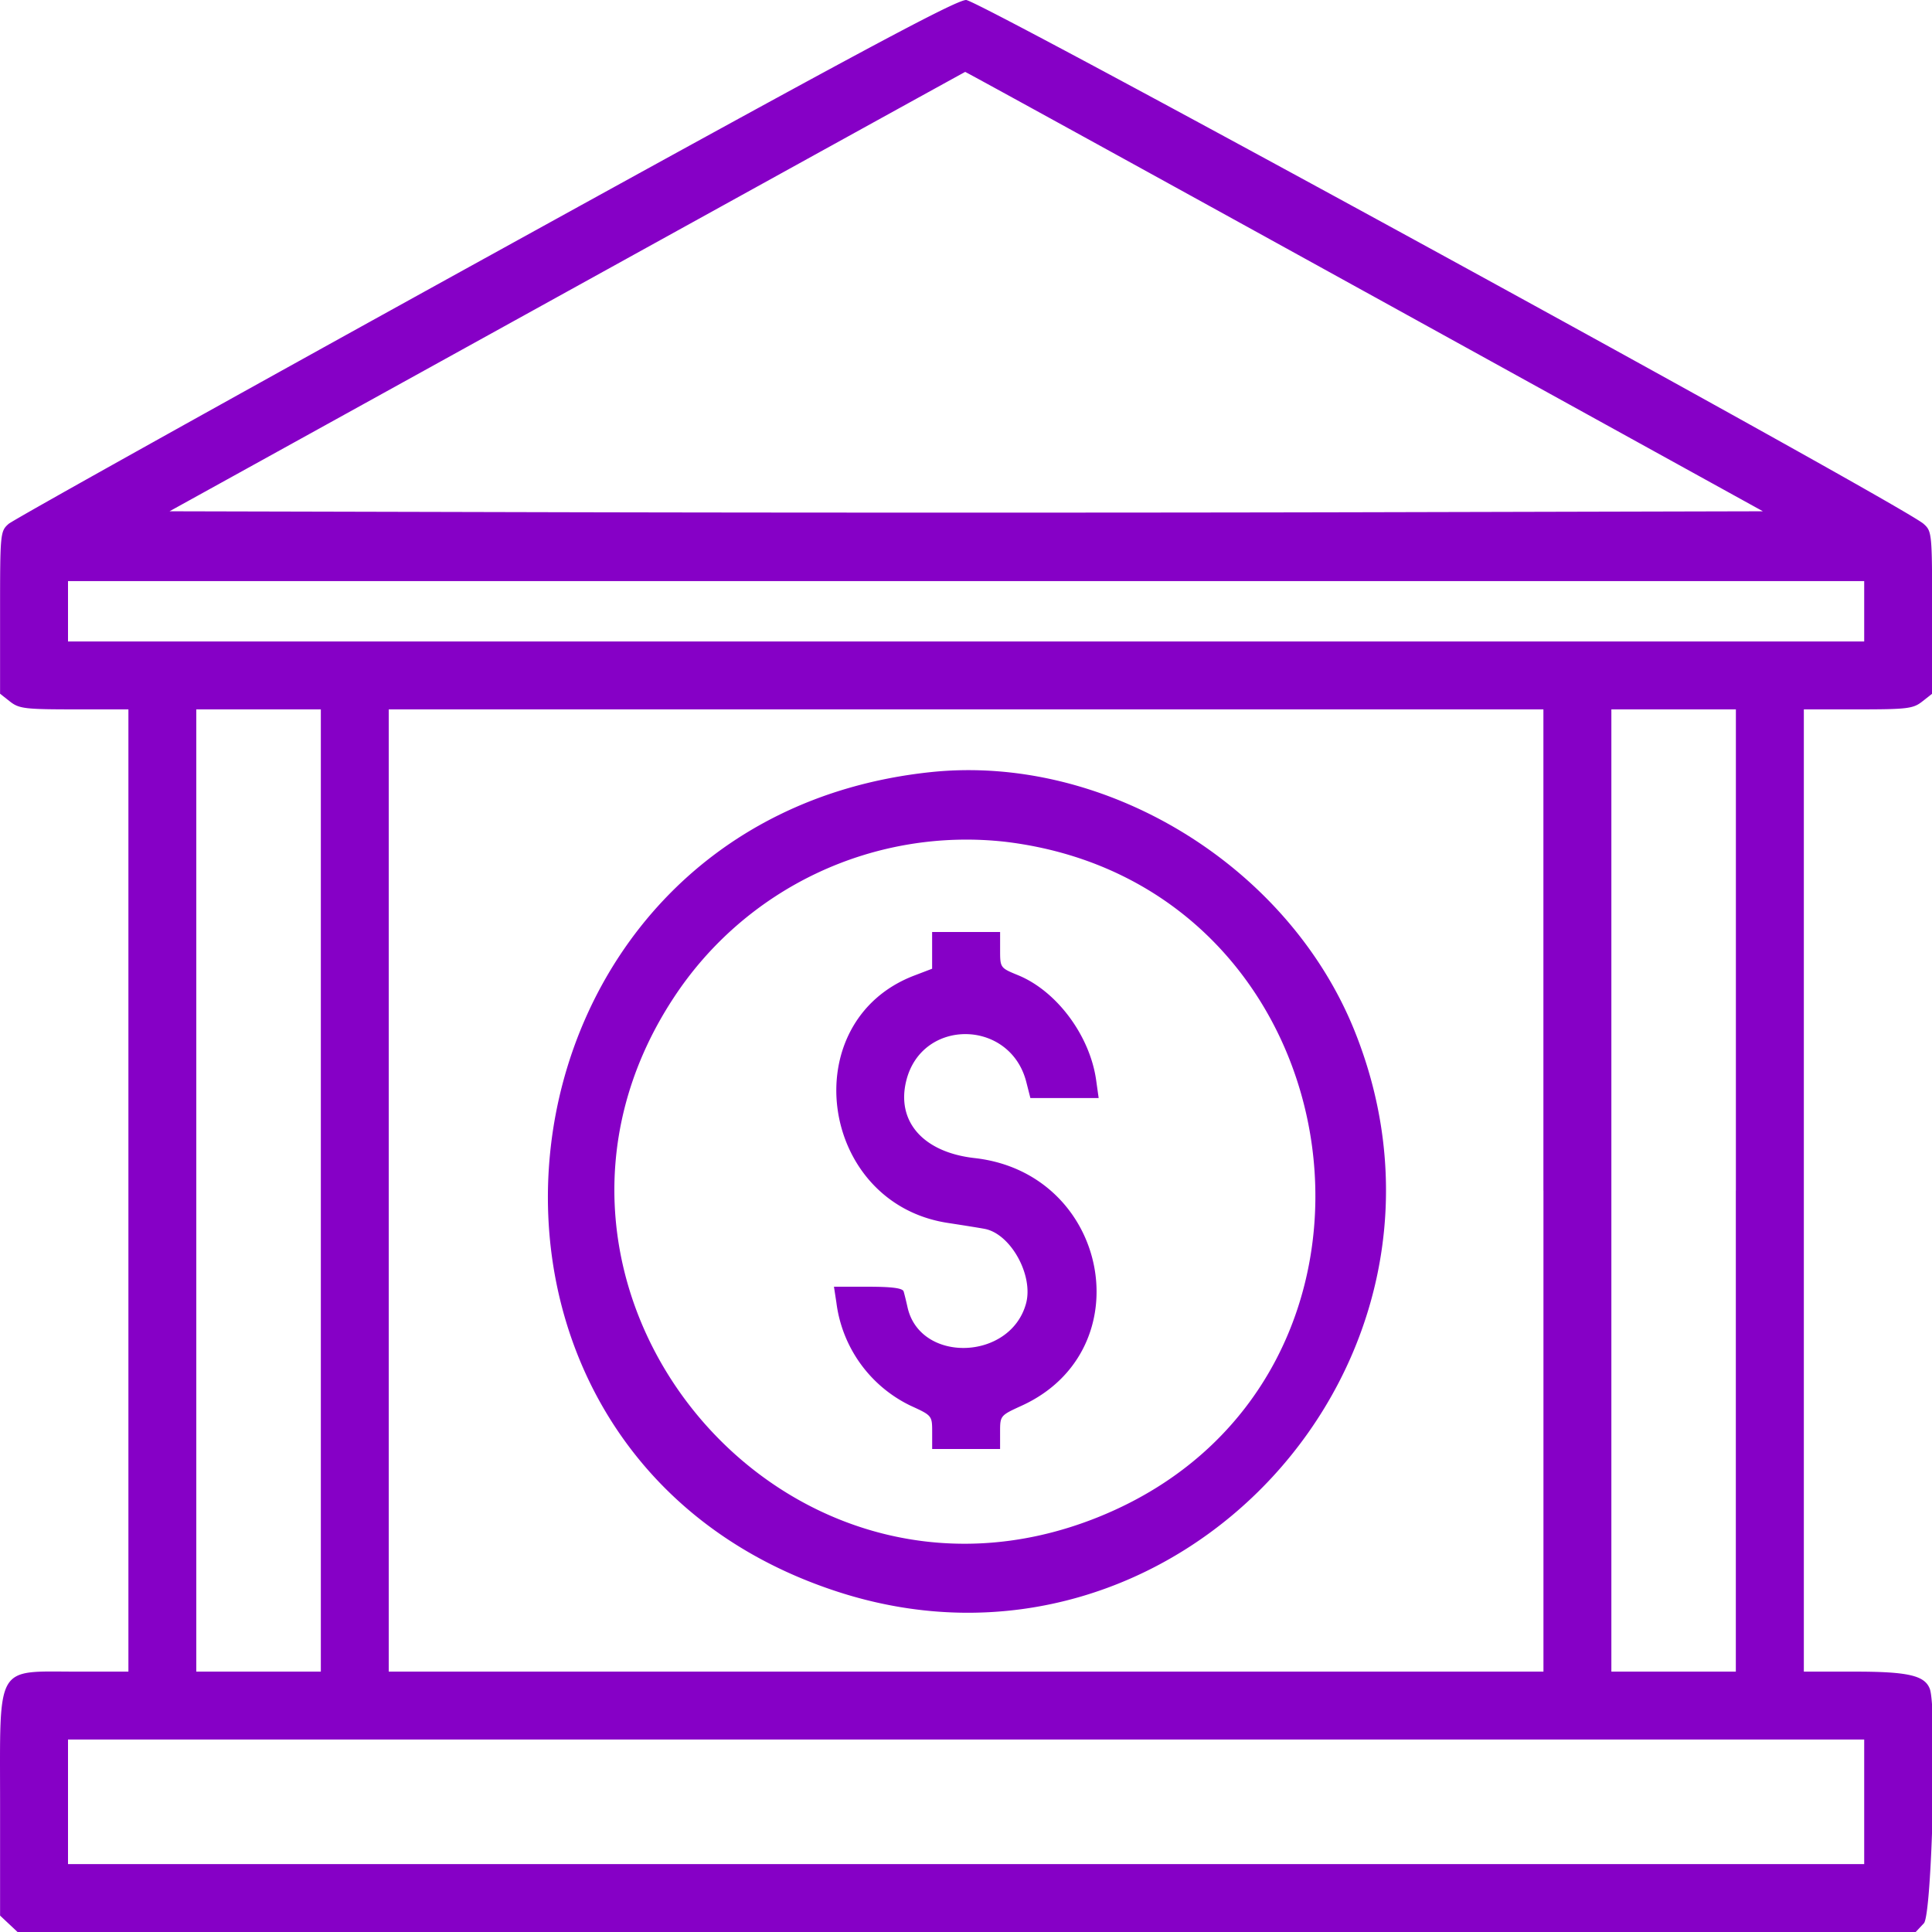 <svg xmlns="http://www.w3.org/2000/svg" xmlns:xlink="http://www.w3.org/1999/xlink" width="250" height="250" viewBox="0 0 250 250"><defs><clipPath id="clip-bank"><rect width="250" height="250"></rect></clipPath></defs><g id="bank" clip-path="url(#clip-bank)"><g id="svgg" transform="translate(0.016 -0.007)"><path id="path0" d="M62.74,33.418C29.438,51.793,1.7,67.265,1.093,67.8c-1.075.954-1.1,1.2-1.1,11.475v10.5l1.286,1.012c1.166.917,1.944,1.012,8.3,1.012H16.6V216.315H9.98c-10.69,0-9.986-1.22-9.986,17.289v14.28l1.13,1.061,1.13,1.062H247.875l1.061-1.13c1.06-1.128,1.727-27.819.759-30.343-.662-1.724-2.819-2.219-9.683-2.219H233.4V91.8h7.014c6.357,0,7.135-.095,8.3-1.012L250,89.777v-10.5c0-10.293-.022-10.519-1.106-11.485C246.164,65.361,126.7,0,125,.007c-1.343,0-14.683,7.163-62.257,33.411m113.813,4.305L228.1,66.166l-51.553.124c-28.354.069-74.744.069-103.089,0l-51.536-.124,51.414-28.41C101.616,22.13,124.809,9.33,124.878,9.313S148.2,22.079,176.552,37.723M241.21,79.106v3.906H8.784V75.2H241.21v3.906M41.5,154.058v62.257H25.385V91.8H41.5v62.257m158.206,0v62.257H50.288V91.8H199.7v62.257m24.9,0v62.257H208.494V91.8h16.113v62.257M120.358,99.925c-58.887,6.269-68.089,87.844-11.963,106.057,43.643,14.163,84.06-29.643,66.9-72.506-8.6-21.477-32.312-35.959-54.934-33.551m9.766,9.015c46.363,5.629,55.241,69.854,12.073,87.337-41.222,16.695-79.475-29.927-55.07-67.117a45.285,45.285,0,0,1,43-20.22M120.6,122.985v2.375l-2.306.881c-15.562,5.943-12.36,29.477,4.356,32.015,1.961.3,4.1.643,4.753.767,3.372.641,6.349,6.033,5.344,9.676-2.042,7.393-13.724,7.737-15.333.451-.173-.781-.4-1.7-.5-2.031-.133-.429-1.5-.611-4.6-.611h-4.416l.318,2.076a17.2,17.2,0,0,0,9.582,13.313c2.8,1.282,2.808,1.289,2.808,3.446v2.161h8.789v-2.161c0-2.157.006-2.164,2.808-3.446,15.694-7.18,11.328-30.08-6.107-32.035-6.675-.749-10.189-4.767-8.822-10.087,2.073-8.067,13.441-7.889,15.513.243l.529,2.076h8.835l-.326-2.319c-.811-5.763-5.1-11.528-10.108-13.578-2.306-.944-2.318-.961-2.319-3.268l0-2.319H120.6v2.375M241.21,233.161v8.057H8.784V225.1H241.21v8.057" transform="translate(0 0)" fill="#8600c6" fill-rule="evenodd"></path></g></g></svg>